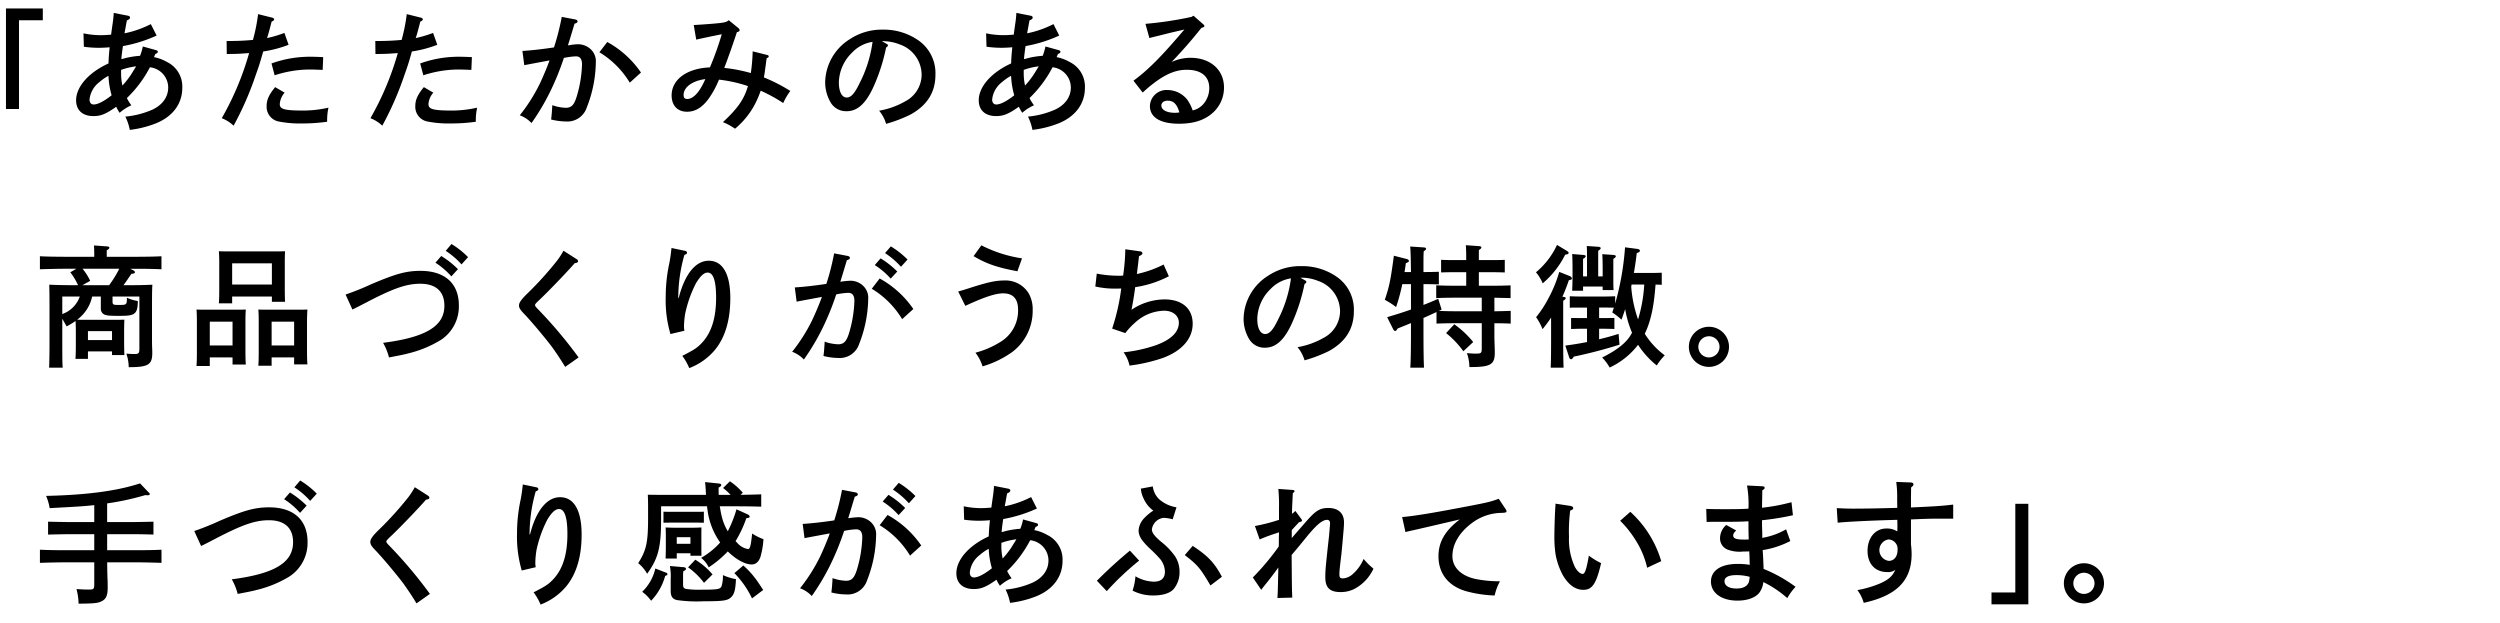 <svg xmlns="http://www.w3.org/2000/svg" width="570" height="142" viewBox="0 0 570 142"><path d="M9.761 1.927v2.7h-5.43v20.219H1.36V1.927zm19.41 1.65c.3.06.48.21.48.42 0 .27-.18.42-.72.66-.15.75-.18.93-.36 1.95-.09.42-.09.48-.179.99a23.25 23.25 0 006-2.1l1.32 2.61a31.777 31.777 0 01-7.68 2.4c-.179 1.17-.33 2.37-.36 2.97a8.481 8.481 0 00.84-.21 18.916 18.916 0 013.42-.54 11.97 11.97 0 00.63-2.13l3.03.84c.24.059.389.21.389.36 0 .21-.149.36-.569.51l-.3.72a9.671 9.671 0 012.97 1.11 6.218 6.218 0 013.48 5.88c0 3.63-2.161 6.569-6.06 8.129a23.938 23.938 0 01-5.91 1.47 11.424 11.424 0 00-1.02-3.03A19.876 19.876 0 0034.751 25c2.34-1.11 3.6-2.91 3.6-5.07a4.672 4.672 0 00-4.17-4.59 27.153 27.153 0 01-5.25 7.021 9.66 9.66 0 001.02 1.649 9.926 9.926 0 00-2.67 1.71 7.53 7.53 0 01-.78-1.38c-2.34 1.651-3.51 2.13-5.189 2.13-2.491 0-3.96-1.35-3.96-3.6 0-3.089 2.879-6.359 7.379-8.4.09-1.83.09-1.891.27-3.69-.6.06-1.77.12-2.489.12a25.16 25.16 0 01-3.391-.24l-.09-3.06a19.007 19.007 0 004.021.42c.6 0 1.17-.03 2.279-.12.15-1.17.21-1.53.3-2.19a24.949 24.949 0 00.3-2.759zm-4.44 13.709a10.5 10.5 0 00-2.04 1.411 5.739 5.739 0 00-2.28 4.019c0 .66.36 1.11.931 1.11.96 0 2.4-.75 4.109-2.1a18.563 18.563 0 01-.72-4.44zm2.88-.6a12.5 12.5 0 00.3 2.819 19.46 19.46 0 001.92-2.43c.21-.33.51-.809.93-1.5.15-.24.21-.33.27-.45a15.463 15.463 0 00-3.42.811zm37.23-9.179l.96 2.7a26.769 26.769 0 01-5.79 1.53c-.571 2.009-.84 3-1.68 5.309a71.641 71.641 0 01-5.07 11.611 8.332 8.332 0 00-2.7-1.71A65.95 65.95 0 0056.8 12.1c-1.98.149-2.88.21-5.1.21l-.03-2.97a55.4 55.4 0 006-.24 39.345 39.345 0 001.17-5.88l3.24.811c.239.059.42.21.42.359 0 .21-.12.33-.57.54-.33 1.26-.72 2.85-1.05 3.75a26.407 26.407 0 003.961-1.173zm.059 13.619a4.377 4.377 0 00-1.11 2.611c0 1.17 1.08 1.469 5.431 1.469a25.871 25.871 0 005.669-.66 13.472 13.472 0 00-.3 3.21 39.1 39.1 0 01-5.55.39 25.065 25.065 0 01-5.67-.48 3.41 3.41 0 01-2.579-3.479c0-1.441.54-2.611 1.949-4.321zm-3-6.659a25.859 25.859 0 018.97-1.53c.63 0 1.59.03 2.82.09l-.12 2.91c-2.31-.09-2.61-.09-3-.09a26.073 26.073 0 00-7.95 1.319zm36.841-6.96l.96 2.7a26.754 26.754 0 01-5.79 1.53c-.57 2.009-.84 3-1.68 5.309a71.554 71.554 0 01-5.07 11.611 8.321 8.321 0 00-2.7-1.71A65.9 65.9 0 0090.7 12.1c-1.979.149-2.88.21-5.1.21l-.031-2.97a55.4 55.4 0 006-.24 39.094 39.094 0 001.17-5.88l3.24.811c.24.059.42.21.42.359 0 .21-.12.33-.57.54-.33 1.26-.72 2.85-1.05 3.75a26.372 26.372 0 003.962-1.173zm.06 13.619a4.373 4.373 0 00-1.111 2.611c0 1.17 1.081 1.469 5.431 1.469a25.871 25.871 0 005.669-.66 13.526 13.526 0 00-.3 3.21 39.1 39.1 0 01-5.55.39 25.054 25.054 0 01-5.669-.48 3.41 3.41 0 01-2.58-3.479c0-1.441.54-2.611 1.95-4.321zm-3-6.659a25.855 25.855 0 018.97-1.53c.629 0 1.589.03 2.82.09l-.12 2.91c-2.311-.09-2.611-.09-3-.09a26.064 26.064 0 00-7.95 1.319zM131.23 4.448c.271.059.451.239.451.419 0 .24-.18.39-.69.54-.69 2.31-1.02 3.42-1.5 4.919a1.78 1.78 0 00.36-.029 11.678 11.678 0 012.01-.21 4.235 4.235 0 012.85 1.17 3.764 3.764 0 011.14 3 29.109 29.109 0 01-2.07 10.259 4.646 4.646 0 01-4.74 3.181 14.442 14.442 0 01-3.39-.451c.12-.81.241-2.429.27-3.269a9.914 9.914 0 003.09.6c1.32 0 1.95-.69 2.58-2.91a28.076 28.076 0 001.11-6.96c0-1.259-.45-1.859-1.41-1.859a16.78 16.78 0 00-2.729.359 59.8 59.8 0 01-3.091 7.62 51.475 51.475 0 01-4.289 7.23 6.955 6.955 0 00-2.67-1.77 39.264 39.264 0 004.59-7.259c.6-1.26 1.739-3.93 2.189-5.25-1.77.33-3.72.69-5.76 1.08l-.42-3.241c1.951-.12 4.44-.389 7.2-.809a56.319 56.319 0 001.769-6.96zm7.231 5.128a22.314 22.314 0 017.68 6.96l-2.55 2.311a20.427 20.427 0 00-6.93-6.93zm29.85-3.209a.778.778 0 01.33.51c0 .24-.21.36-.63.45-.9 2.789-2.31 6.72-2.88 8.16a34.369 34.369 0 016.059 1.17 41.285 41.285 0 00.42-4.95l3.241.81c.33.09.42.18.42.33s-.121.269-.48.45l-.15 1.11c-.271 2.009-.361 2.7-.481 3.24a38.221 38.221 0 016.03 3.09 15.631 15.631 0 00-1.62 2.759 35.625 35.625 0 00-5.13-2.82 21.775 21.775 0 01-1.139 2.731 18.3 18.3 0 01-4.71 5.939 14.7 14.7 0 00-2.76-1.5c3.39-3.149 4.83-5.22 5.7-8.22a32.122 32.122 0 00-6.6-1.469 21.672 21.672 0 01-2.07 3.929c-1.53 2.28-3.21 3.39-5.219 3.39-2.161 0-3.51-1.409-3.51-3.72 0-3.63 3.479-6.18 8.729-6.39a69.117 69.117 0 002.7-7.559c-2.13.42-5.1 1.05-5.82 1.23l-.57-3.33c2.28-.12 4.83-.33 5.91-.45 1.29-.15 1.71-.3 2.07-.66zm-12.45 15.269c0 .66.241.931.84.931 1.38 0 2.85-1.59 4.111-4.531-2.912.364-4.951 1.83-4.951 3.6zm46.23-11.669q.36.18.36.359c0 .181-.15.361-.42.511a42.075 42.075 0 01-2.76 8.7c-1.77 3.991-3.72 5.821-6.24 5.821a4.071 4.071 0 01-3.719-2.13 9 9 0 01-1.17-4.59 11.851 11.851 0 015.639-9.72 13.221 13.221 0 017.47-2.16 13.8 13.8 0 018.25 2.52 9.1 9.1 0 013.779 7.769c0 3.96-1.859 6.96-5.67 9.061a31.388 31.388 0 01-5.579 2.13 8.268 8.268 0 00-1.591-3 18.12 18.12 0 006-2.161 6.873 6.873 0 003.691-6.059 7.352 7.352 0 00-5.04-6.9 10.16 10.16 0 00-3.42-.719h-.6zm-7.83 2.04a9.75 9.75 0 00-3 6.779c0 2.13.689 3.451 1.8 3.451.959 0 1.8-.93 2.879-3.18a28.863 28.863 0 003-9.51 8.071 8.071 0 00-4.679 2.46zm40.71-8.43c.3.06.48.21.48.42 0 .27-.18.42-.721.66-.149.75-.179.93-.359 1.95-.09.42-.09.48-.18.99a23.237 23.237 0 006-2.1l1.321 2.61a31.777 31.777 0 01-7.68 2.4c-.18 1.17-.33 2.37-.36 2.97a8.481 8.481 0 00.84-.21 18.9 18.9 0 013.419-.54 11.887 11.887 0 00.63-2.13l3.031.84c.24.059.389.21.389.36 0 .21-.149.36-.569.51l-.3.72a9.681 9.681 0 012.97 1.11 6.217 6.217 0 013.479 5.88c0 3.63-2.16 6.569-6.059 8.129a23.938 23.938 0 01-5.91 1.47 11.424 11.424 0 00-1.02-3.03 19.876 19.876 0 006.18-1.59c2.34-1.11 3.6-2.91 3.6-5.07a4.671 4.671 0 00-4.17-4.59 27.13 27.13 0 01-5.25 7.021 9.678 9.678 0 001.021 1.649 9.926 9.926 0 00-2.67 1.71 7.472 7.472 0 01-.78-1.38c-2.34 1.651-3.51 2.13-5.19 2.13-2.49 0-3.96-1.35-3.96-3.6 0-3.089 2.88-6.359 7.38-8.4.09-1.83.09-1.891.27-3.69-.6.06-1.77.12-2.489.12a25.16 25.16 0 01-3.391-.24l-.09-3.06a19.007 19.007 0 004.021.42c.6 0 1.169-.03 2.279-.12.15-1.17.21-1.53.3-2.19a25.131 25.131 0 00.3-2.759zm-4.44 13.709a10.5 10.5 0 00-2.04 1.411 5.735 5.735 0 00-2.28 4.019c0 .66.36 1.11.931 1.11.96 0 2.4-.75 4.109-2.1a18.563 18.563 0 01-.72-4.44zm2.88-.6a12.5 12.5 0 00.3 2.819 19.46 19.46 0 001.92-2.43c.21-.33.51-.809.93-1.5.15-.24.21-.33.27-.45a15.463 15.463 0 00-3.42.811zm27.75-11.249a82.274 82.274 0 0010.53-1.59l.42-.27L274.3 5.5c.24.21.3.3.3.42 0 .18-.15.27-.42.36l-.27.09c-2.55 3.18-3.84 4.65-6.779 7.77a10.181 10.181 0 014.319-.96c4.5 0 7.62 2.73 7.62 6.749a7.639 7.639 0 01-2.73 5.94c-1.86 1.59-4.29 2.34-7.529 2.34-4.26 0-6.63-1.44-6.63-4.049a3.77 3.77 0 014.049-3.63 5.756 5.756 0 014.53 2.279 9.957 9.957 0 011.171 2.37 4.611 4.611 0 002.4-1.41 5.557 5.557 0 001.38-3.69c0-2.669-1.83-4.169-5.13-4.169-2.4 0-4.59.87-7.409 2.969-.78.6-1.351 1.05-2.641 2.22l-2.1-2.7c3.36-2.46 6.359-5.49 11.609-11.67-2.4.57-2.76.63-4.17.99l-1.68.42c-.509.12-1.74.42-2.129.54zm5.07 17.519c-.87 0-1.44.451-1.44 1.111 0 .989 1.23 1.649 3.091 1.649a5.094 5.094 0 001.019-.09c-.57-1.92-1.349-2.67-2.67-2.67zM21.012 67.605a8.824 8.824 0 01-3.42 5.279c.54.03 1.08.03 1.769.03H26.2c.9 0 1.5 0 2.16-.03-.03.54-.06 1.681-.06 2.641v2.309c0 1.41.03 2.43.06 3.12h-2.82v-.839h-5.488v1.709H17.2c.061-.69.091-1.709.091-3.18v-3.119c0-.811-.03-1.741-.061-2.34a18.093 18.093 0 01-2.04 1.229c-.3-.54-.719-1.29-.989-1.74v4.08c0 4.02 0 5.79.09 7.08H11.2c.06-1.17.09-3.96.09-5.849v-7.231c0-3.329-.03-4.919-.061-5.849 1.59.089 3.93.12 5.97.12h.6a14.729 14.729 0 00-1.771-2.94l1.38-.81h-2.34c-1.649 0-4.349.06-5.969.12v-2.97c1.56.09 4.259.12 5.969.12h6.42v-.66c0-.81-.03-1.47-.059-1.92l2.939.21c.36.03.57.12.57.3s-.18.36-.6.6v1.47h6.51c1.89 0 4.44-.03 5.969-.12V61.4c-1.59-.09-4.139-.12-5.969-.12h-1.14l.75.39a.48.48 0 01.3.39c0 .24-.09.269-.81.39-.57.839-1.47 2.16-1.8 2.58h.63c2.04 0 4.38-.031 5.97-.12-.09.99-.09 3.179-.09 5.849v6.63c0 .391 0 1.141.029 1.86.031.48.031.991.031 1.23 0 2.67-.9 3.24-5.37 3.24a9.825 9.825 0 00-.539-3.09c.869.06 1.319.09 1.8.09 1.02 0 1.17-.18 1.17-1.26V67.605h-6.12v.96c0 .929.061.96 1.47.96 1.77 0 1.8-.031 1.8-1.651a8.707 8.707 0 002.49.75c0 1.8-.27 2.58-1.02 3-.57.3-1.29.391-3.33.391-2.07 0-2.849-.061-3.33-.33a1.42 1.42 0 01-.75-1.351v-2.729zm-6.81 0V71.6a6.5 6.5 0 003.989-3.99zm10.679-2.58a24.29 24.29 0 002.31-3.75h-8.37a12.612 12.612 0 011.741 2.759l-1.771.991zm.66 10.469h-5.489v2.04h5.489zm22.291 6v1.95H44.8c.06-.72.09-1.709.09-3.209v-7.021c0-.96-.03-2.1-.09-2.64.66.031 1.29.031 2.16.031h6.9c.9 0 1.5 0 2.191-.031-.061.541-.091 1.68-.091 2.64v6.78c0 1.411.03 2.43.091 3.121h-3.03v-1.621zm5.189-8.16h-5.189v5.43h5.189zm-.089-5.729v1.559H49.9c.061-.719.09-1.71.09-3.21v-6.029c0-.96-.029-2.13-.09-2.64.691.03 1.29.03 2.191.03h10.74c.9 0 1.5 0 2.16-.03-.03.51-.06 1.68-.06 2.64v5.76c0 1.41.03 2.4.06 3.12h-3v-1.2zm9.059-7.56h-9.059v4.83h9.059zm-.06 21.449v1.89H58.9c.06-.69.09-1.71.09-3.18v-6.99c0-.96-.03-2.1-.09-2.64.661.031 1.29.031 2.161.031h6.869c.87 0 1.5 0 2.16-.031-.03.541-.09 1.68-.09 2.64v6.75c0 1.41.03 2.4.09 3.12h-3.03v-1.59zm5.13-8.16h-5.13v5.43h5.13zm11.731-6.179a59.845 59.845 0 005.819-2.34c5.58-2.37 7.98-3.06 11.25-3.06 5.579 0 8.76 2.88 8.76 7.89a9.117 9.117 0 01-4.2 7.92 26.061 26.061 0 01-7.29 3c-1.02.27-2.19.51-4.44.93a13.163 13.163 0 00-1.349-3.33c9.779-1.259 13.979-3.809 13.979-8.46 0-3.239-1.92-5.009-5.49-5.009-3.06 0-5.91.96-11.67 3.929-1.619.841-2.4 1.261-3.809 1.95zm21.808-8.789a20.233 20.233 0 013.81 3l-1.5 1.65a17.464 17.464 0 00-3.63-3.12zm2.339-2.731a19.22 19.22 0 013.781 3l-1.5 1.65a17.249 17.249 0 00-3.6-3.089zm28.532 3.45a.623.623 0 01.33.48c0 .24-.21.36-.78.45-1.35 1.59-5.669 6.12-7.889 8.22-.96.9-1.141 1.11-1.141 1.32 0 .18.151.42.54.81a103.057 103.057 0 019.39 11.129l-3.06 2.161a69.07 69.07 0 00-2.82-4.29c-1.229-1.71-4.829-6.031-6.479-7.741-.96-.989-1.23-1.439-1.23-1.979 0-.66.569-1.441 2.13-2.941A76.685 76.685 0 00127 59.445a16.522 16.522 0 001.471-2.28zm24.781-1.885a.477.477 0 01.39.449c0 .18-.151.3-.6.48a35.685 35.685 0 00-1.38 8.73c0 .33-.03.45-.03 1.05h.12c1.38-5.4 3.84-8.46 6.84-8.46 3.179 0 4.919 3 4.919 8.52q0 7.423-3.419 11.7a14.209 14.209 0 01-5.941 4.26 12.8 12.8 0 00-1.589-2.79c2.91-1.5 3.389-1.83 4.5-3 2.16-2.31 3.209-5.67 3.209-10.26 0-3.809-.629-5.729-1.919-5.729-.84 0-1.651.75-2.67 2.429a27.666 27.666 0 00-2.46 6.93 19.418 19.418 0 00-.271 2.971 6.613 6.613 0 00.091.93l-3.181.75a27.379 27.379 0 01-1.079-8.46 36.369 36.369 0 01.84-7.77c.21-1.14.27-1.62.33-2.07.09-.78.15-1.23.15-1.32zm37.079 1.166c.271.059.45.239.45.419 0 .24-.179.39-.689.54-.66 2.13-1.021 3.42-1.5 4.919a18.256 18.256 0 012.37-.239 4.237 4.237 0 012.85 1.17 3.764 3.764 0 011.139 3 29.108 29.108 0 01-2.069 10.259 4.647 4.647 0 01-4.74 3.181 14.442 14.442 0 01-3.39-.451c.12-.81.24-2.429.269-3.269a9.919 9.919 0 003.09.6c1.321 0 1.951-.69 2.58-2.91a28.034 28.034 0 001.111-6.96c0-1.259-.45-1.859-1.41-1.859a16.667 16.667 0 00-2.731.359 59.492 59.492 0 01-3.09 7.62 51.276 51.276 0 01-4.289 7.23 6.936 6.936 0 00-2.67-1.77 39.211 39.211 0 004.59-7.259c.6-1.26 1.739-3.93 2.19-5.25-1.77.33-3.72.69-5.76 1.08l-.42-3.241c1.95-.12 4.439-.389 7.2-.809a56.176 56.176 0 001.77-6.96zm7.231 5.128a22.3 22.3 0 017.679 6.96l-2.55 2.311a20.424 20.424 0 00-6.929-6.93zm.209-4.588a20.2 20.2 0 013.81 3l-1.5 1.62a17.428 17.428 0 00-3.63-3.09zm2.34-2.731a20.25 20.25 0 013.81 3l-1.5 1.65a18.384 18.384 0 00-3.63-3.12zm15.361 10.29c1.229-.36 1.649-.48 2.729-.84 4.05-1.29 5.82-1.68 7.86-1.68a6.17 6.17 0 015.549 3.06 7.372 7.372 0 01.84 3.749 11.71 11.71 0 01-4.709 9.54 22.584 22.584 0 01-6.72 3.24 9.682 9.682 0 00-1.62-3.12 20.2 20.2 0 005.55-2.37 8.313 8.313 0 004.17-7.439c0-2.46-1.141-3.72-3.391-3.72-1.739 0-4.229.81-8.639 2.85zm13.5-4.62c-4.68-.87-7.14-1.74-9.99-3.45l1.77-2.46a30.1 30.1 0 009.27 2.971zm28.049-4.53a.509.509 0 01.451.45c0 .21-.181.36-.781.66-.36 3.149-.389 3.27-.48 4.05a25.069 25.069 0 006.09-2.16l1.2 2.67a24.326 24.326 0 01-7.68 2.49 71.27 71.27 0 01-.84 5.16 13.608 13.608 0 017.53-2.37c3.99 0 6.42 2.069 6.42 5.55 0 3.389-2.46 6.21-6.81 7.8a37.085 37.085 0 01-7.59 1.739 8.177 8.177 0 00-1.349-3.03 32.874 32.874 0 007.38-1.62c3.449-1.259 5.219-3 5.219-5.13 0-1.62-1.38-2.729-3.36-2.729a10.076 10.076 0 00-6.51 2.609 16.1 16.1 0 00-2.34 2.491l-3-1.021a47.9 47.9 0 002.071-9.149c-.781.03-1.111.03-1.441.03a19.885 19.885 0 01-4.47-.481l.331-2.939a25.847 25.847 0 005.04.48c.389 0 .6 0 .96-.03a1.54 1.54 0 00.059-.33 45.767 45.767 0 00.45-5.67zm37.47 6.57c.24.12.361.24.361.359 0 .181-.151.361-.42.511a42.066 42.066 0 01-2.761 8.7c-1.77 3.991-3.72 5.821-6.239 5.821a4.072 4.072 0 01-3.72-2.13 9.009 9.009 0 01-1.17-4.59 11.852 11.852 0 015.64-9.72 13.216 13.216 0 017.469-2.16 13.8 13.8 0 018.25 2.52 9.1 9.1 0 013.78 7.769c0 3.96-1.86 6.96-5.67 9.061a31.419 31.419 0 01-5.579 2.13 8.3 8.3 0 00-1.591-3 18.137 18.137 0 006-2.161 6.874 6.874 0 003.69-6.059 7.352 7.352 0 00-5.04-6.9 10.156 10.156 0 00-3.42-.719h-.6zm-7.83 2.04a9.75 9.75 0 00-3 6.779c0 2.13.69 3.451 1.8 3.451.96 0 1.8-.93 2.88-3.18a28.887 28.887 0 003-9.51 8.074 8.074 0 00-4.68 2.46zm51.06 5.039c1.2 0 2.82-.059 3.719-.09v2.91c-.96-.059-2.58-.089-3.719-.089v2.91c0 .569.03 1.409.06 2.429.03.6.03 1.081.03 1.411 0 2.67-.99 3.239-5.52 3.239h-.27a9.642 9.642 0 00-.57-3.18 18.883 18.883 0 001.95.12c1.32 0 1.44-.09 1.44-1.259v-5.67h-6.15c-1.259 0-2.94.03-4.17.089v-2.639c-.99.45-1.979.929-2.969 1.349v2.58c0 3.93.029 6.84.12 8.76h-3.12c.12-1.95.15-4.889.15-8.76v-1.41c-1.98.811-2.131.87-3.03 1.231-.24.42-.42.569-.6.569-.15 0-.3-.149-.421-.39l-1.38-2.759c1.92-.571 3.75-1.141 5.431-1.741v-5.79h-1.98a43.209 43.209 0 01-1.41 5.22 18.657 18.657 0 00-2.581-1.649c1.021-2.97 1.351-4.59 2.071-10.05l2.939.75c.33.09.481.24.481.42 0 .21-.06.27-.691.54-.09.69-.179 1.35-.3 2.01h1.469c-.03-3.15-.091-5.1-.181-5.82l3.18.21c.271.031.45.15.45.3 0 .18-.149.33-.54.57-.059 1.02-.059 1.23-.059 4.74h.54c.87 0 2.13-.03 2.97-.06v2.88c-.84-.03-2.1-.061-2.97-.061h-.54v4.741c1.229-.481 2.34-.93 3.359-1.41l.78 2.459a6.212 6.212 0 01-.66.3c1.111.061 2.521.09 3.66.09h6.15v-3.09h-6.18c-1.26 0-2.939.031-4.2.091v-2.91c1.17.06 2.879.09 4.2.09h2.64v-3.09h-2.73c-.87 0-2.13.03-3 .06v-2.88c.87.06 2.13.06 3 .06h2.73c0-1.679-.03-2.67-.09-3.389l3.03.21c.33.029.51.12.51.3s-.15.33-.57.6V59.3h2.91c.87 0 2.13 0 3-.06v2.88c-.87-.03-2.13-.06-3-.06h-2.91v3.09h3.06c1.2 0 3.15-.03 4.17-.09v2.91c-.931-.03-2.551-.06-3.69-.091zm-9.15 2.971a21.352 21.352 0 014.32 4.05l-2.249 2.1a20.763 20.763 0 00-3.931-4.139zm25.529-16.83c.45.27.54.36.54.54 0 .24-.151.33-.781.42a20.313 20.313 0 01-5.13 6.54 9.27 9.27 0 00-1.529-2.52 17.948 17.948 0 004.8-6.24zm-3.451 15.3a28.48 28.48 0 01-1.949 2.639 12.889 12.889 0 00-1.471-2.729 24.787 24.787 0 002.761-4.2 29.983 29.983 0 002.52-6.12l2.34.93c.33.12.54.359.54.569s-.18.3-.691.391a42.728 42.728 0 01-1.47 3.779l.3.031c.3.03.45.12.45.3 0 .151-.149.33-.569.571v9.119c0 2.7.029 4.83.09 6.15h-2.94c.06-1.35.089-3.389.089-6.15zm16.89-1.92c-.27.809-.54 1.62-.84 2.4a16.354 16.354 0 00-2.1-1.649l.359-1.08c-.6-.031-1.41-.031-2.1-.031H364.6v2.4h1.08l2.4-.031v2.52a58.56 58.56 0 00-2.4-.06h-1.08v2.4a60.175 60.175 0 004.439-1.231l.21 2.46a106.8 106.8 0 01-10.439 2.73c-.241.421-.42.6-.6.6a.543.543 0 01-.42-.39l-.9-2.73c1.62-.21 3.3-.479 4.95-.809v-3.03h-1.231c-.809 0-1.74.031-2.4.06v-2.52l2.4.031h1.231v-2.4h-1.561c-.809 0-1.739 0-2.37.031v-2.61c.66.029 1.74.06 2.37.06h5.58c.63 0 1.71-.031 2.4-.06v1.68a63.327 63.327 0 002.25-12.84l2.76.36c.42.06.63.21.63.42 0 .241-.24.39-.72.54a68.47 68.47 0 01-.66 4.53h3.959c.661 0 1.741-.03 2.4-.06v2.76c-.39-.03-.9-.03-1.41-.06-.3 3.81-.781 7.77-2.46 11.219a17.639 17.639 0 004.559 4.92 13.585 13.585 0 00-1.829 2.31 19.827 19.827 0 01-4.26-4.709A17.4 17.4 0 01367 83.8a10.528 10.528 0 00-1.71-2.28c3.39-1.709 5.73-3.45 6.81-5.669a23.5 23.5 0 01-1.559-5.366zm-8.7-7.47v-4.17c0-1.35 0-1.77-.061-2.76l2.67.18c.33.03.51.15.51.3 0 .18-.149.36-.569.6v5.85h1.019v-1.59c0-1.38-.03-2.79-.09-3.479l2.58.179c.33.031.51.15.51.3 0 .18-.18.36-.57.6v3.54c0 2.4 0 2.82.06 3.57h-2.49v-.811h-4.47v.96h-2.49c.061-.9.091-2.4.091-3.719v-1.08c0-1.44-.03-2.85-.091-3.57l2.55.21c.36.031.54.12.54.3s-.18.33-.6.6v3.99zm10.169 1.86l-.09.48a28.8 28.8 0 001.56 7.469 33.724 33.724 0 001.41-7.949zm22.204 14.19a4.575 4.575 0 11-4.56-4.561 4.565 4.565 0 014.56 4.561zm-6.99 0a2.415 2.415 0 102.43-2.4 2.42 2.42 0 00-2.43 2.4zm-362.79 49.147c.029 1.17 0 1.74.089 3.93.03.54.03 1.41.03 1.86 0 1.651-.329 2.46-1.17 2.97-.93.54-1.77.63-5.459.66a14.928 14.928 0 00-.481-3.33c1.26.09 1.92.12 2.821.12 1.109 0 1.229-.12 1.229-1.26v-4.95h-6.42c-1.649 0-4.349.061-5.969.12v-3c1.56.09 4.259.12 5.969.12h6.42v-3.66h-5.13c-1.5 0-4.109.061-5.4.091v-2.94c1.229.03 3.84.089 5.4.089h5.13v-3.869c-2.279.27-4.05.36-10.17.69a11.905 11.905 0 00-.809-2.79c9.359-.21 16.2-1.14 21.419-2.85l1.95 2.04c.18.18.269.24.269.361 0 .21-.149.3-.42.3a4.218 4.218 0 01-.6-.03 60.346 60.346 0 01-8.7 1.89v4.259h5.189c1.65 0 4.05-.059 5.37-.089v2.94c-1.41-.06-3.78-.091-5.37-.091h-5.187v3.66h6.419c1.89 0 4.44-.03 5.969-.12v3c-1.59-.059-4.139-.12-5.969-.12zm19.86-7.139a60.132 60.132 0 005.819-2.34c5.58-2.37 7.98-3.06 11.25-3.06 5.579 0 8.76 2.88 8.76 7.89a9.117 9.117 0 01-4.2 7.92 26.061 26.061 0 01-7.29 3c-1.02.27-2.19.51-4.44.93a13.163 13.163 0 00-1.349-3.33c9.779-1.259 13.979-3.809 13.979-8.46 0-3.239-1.92-5.009-5.49-5.009-3.06 0-5.91.96-11.67 3.929-1.619.841-2.4 1.261-3.809 1.95zm21.809-8.79a20.315 20.315 0 013.81 3l-1.5 1.651a17.464 17.464 0 00-3.63-3.12zm2.339-2.73a19.22 19.22 0 013.781 3l-1.5 1.65a17.249 17.249 0 00-3.6-3.089zM97.57 113a.623.623 0 01.33.48c0 .24-.21.36-.779.45-1.35 1.59-5.67 6.12-7.89 8.22-.96.9-1.14 1.11-1.14 1.32 0 .18.15.42.54.809a103.278 103.278 0 019.39 11.13l-3.06 2.161c-.75-1.261-1.86-2.941-2.82-4.291-1.23-1.709-4.829-6.03-6.48-7.74-.96-.989-1.229-1.439-1.229-1.979 0-.66.569-1.441 2.13-2.941a76.685 76.685 0 006.539-7.259 16.515 16.515 0 001.47-2.28zm24.782-1.886a.476.476 0 01.389.449c0 .18-.15.3-.6.48a35.685 35.685 0 00-1.38 8.73c0 .33-.031.45-.031 1.05h.121c1.379-5.4 3.839-8.46 6.839-8.46 3.18 0 4.919 3 4.919 8.52q0 7.424-3.419 11.7a14.2 14.2 0 01-5.94 4.26 12.821 12.821 0 00-1.59-2.79c2.91-1.5 3.39-1.83 4.5-3 2.16-2.31 3.21-5.67 3.21-10.26 0-3.809-.63-5.729-1.92-5.729-.84 0-1.65.75-2.67 2.429a27.706 27.706 0 00-2.46 6.93 19.544 19.544 0 00-.27 2.971 6.613 6.613 0 00.091.93l-3.181.75a27.379 27.379 0 01-1.079-8.46 36.369 36.369 0 01.84-7.77c.21-1.14.269-1.62.33-2.07.09-.78.149-1.23.149-1.32zm28.379 4.319v2.88c0 6.479-.629 8.969-3.179 12.51a8.655 8.655 0 00-2.04-2.43c1.86-2.941 2.25-4.71 2.25-10.29v-2.67c0-.93-.031-2.1-.061-2.64.99.031 2.011.031 3.3.031h9.96c-.03-.361-.03-.75-.06-1.231-.06-.93-.089-1.26-.15-1.68l3.18.33c.33.03.509.15.509.331 0 .209-.179.389-.6.6 0 .54 0 1.11.03 1.651h2.7a13.006 13.006 0 00-1.71-1.561l1.56-1.53a14.87 14.87 0 012.939 2.61l-.509.481c1.65-.031 3.509-.061 4.71-.121v2.82c-1.531-.06-4.32-.09-5.97-.09h-3.48c.15.9.3 1.769.51 2.55a11.865 11.865 0 001.319 3.15 28.385 28.385 0 001.981-5.01l2.519 1.14c.3.149.481.33.481.51 0 .24-.12.3-.75.36a27.028 27.028 0 01-2.46 5.25l.359.359a4.142 4.142 0 002.46 1.441c.481 0 .66-.66.96-3.54a12.272 12.272 0 002.58 1.29 18.948 18.948 0 01-.689 4.05c-.391 1.109-1.05 1.71-2.01 1.71-1.53 0-3.6-1.17-5.431-2.97a24.525 24.525 0 01-4.349 3.63 6.109 6.109 0 00-1.739-2.16 17.093 17.093 0 004.349-3.51 16.248 16.248 0 01-2.88-7.35c-.06-.33-.09-.63-.12-.9zm1.17 15.149a.345.345 0 01.271.33c0 .18-.091.27-.511.39a13.162 13.162 0 01-3.21 5.67 8.677 8.677 0 00-2.039-2.04 10.564 10.564 0 003-5.31zm6.78-11.429h-5.61l-1.8.03v-2.52c.451.03 1.2.03 1.8.03h5.61c.57 0 1.35 0 1.8-.03v2.52zm-4.379 8.189h-2.551c.03-.569.061-1.739.061-2.789v-1.92c0-1.591-.031-1.95-.061-2.37.66.03 1.261.06 2.131.06h3.93c.869 0 1.469-.03 2.129-.06-.03.479-.03.96-.03 2.67v1.349c0 .72 0 1.951.03 2.43h-2.52v-.569H154.3zm1.619 1.981c.27.03.48.179.48.359 0 .211-.179.391-.6.54a8.526 8.526 0 00-.061 1.29v1.65c0 .75.12.96.66 1.11a18.8 18.8 0 003.15.18c4.14 0 4.679-.089 4.98-.839a8.277 8.277 0 00.3-2.491 12.689 12.689 0 002.97.93c-.12 2.55-.39 3.48-1.2 4.2-.75.69-1.86.84-6.24.84a31.773 31.773 0 01-5.969-.269c-1.05-.211-1.471-.841-1.471-2.1v-2.7a12.84 12.84 0 00-.18-2.971zm1.5-6.84H154.3v1.5h3.119zm1.11 5.13a16.348 16.348 0 013.93 3.359l-1.95 1.92a16.247 16.247 0 00-3.63-3.539zm10.949 1.319a19.639 19.639 0 012.611 2.79c.389.48 1.019 1.41 1.92 2.79l-2.55 1.92a21.255 21.255 0 00-4.021-5.76zm25.651-16.649c.27.06.45.24.45.42 0 .24-.18.39-.689.54-.661 2.13-1.021 3.42-1.5 4.919a18.256 18.256 0 012.37-.239 4.233 4.233 0 012.849 1.17 3.761 3.761 0 011.14 3 29.108 29.108 0 01-2.069 10.259 4.647 4.647 0 01-4.741 3.18 14.433 14.433 0 01-3.389-.45c.12-.81.24-2.429.269-3.269a9.919 9.919 0 003.09.6c1.32 0 1.95-.69 2.58-2.91a28.088 28.088 0 001.111-6.96c0-1.26-.451-1.859-1.411-1.859a16.655 16.655 0 00-2.729.359 59.655 59.655 0 01-3.091 7.62 51.276 51.276 0 01-4.289 7.23 6.936 6.936 0 00-2.67-1.77 39.244 39.244 0 004.59-7.259c.6-1.26 1.739-3.93 2.189-5.25-1.769.33-3.719.69-5.759 1.08l-.42-3.241c1.95-.12 4.439-.389 7.2-.809a56.137 56.137 0 001.769-6.96zm7.23 5.129a22.3 22.3 0 017.68 6.96l-2.55 2.311a20.424 20.424 0 00-6.929-6.93zm.21-4.588a20.2 20.2 0 013.81 3l-1.5 1.62a17.428 17.428 0 00-3.63-3.09zm2.34-2.731a20.25 20.25 0 013.81 3l-1.5 1.65a18.412 18.412 0 00-3.63-3.12zm24.96 1.32c.3.06.481.21.481.42 0 .27-.181.42-.721.66-.15.75-.18.93-.36 1.95-.089.42-.089.48-.179.99a23.237 23.237 0 006-2.1l1.32 2.61a31.777 31.777 0 01-7.68 2.4c-.179 1.17-.33 2.37-.36 2.97.21-.031.511-.12.84-.21a18.916 18.916 0 013.42-.54 11.912 11.912 0 00.63-2.13l3.03.84c.24.059.39.21.39.36 0 .21-.15.359-.57.51l-.3.72a9.676 9.676 0 012.969 1.11 6.218 6.218 0 013.48 5.88c0 3.63-2.16 6.569-6.06 8.129a23.938 23.938 0 01-5.91 1.47 11.388 11.388 0 00-1.02-3.03 19.868 19.868 0 006.18-1.59c2.34-1.11 3.6-2.91 3.6-5.07a4.672 4.672 0 00-4.17-4.59 27.13 27.13 0 01-5.25 7.021 9.726 9.726 0 001.02 1.649 9.926 9.926 0 00-2.67 1.71 7.53 7.53 0 01-.78-1.38c-2.34 1.651-3.51 2.13-5.189 2.13-2.491 0-3.96-1.35-3.96-3.6 0-3.089 2.88-6.359 7.38-8.4.089-1.83.089-1.891.269-3.69-.6.06-1.769.12-2.489.12a25.027 25.027 0 01-3.391-.241l-.09-3.059a19.014 19.014 0 004.021.42c.6 0 1.17-.03 2.279-.12.151-1.17.21-1.53.3-2.19a24.936 24.936 0 00.3-2.76zm-4.439 13.709a10.518 10.518 0 00-2.04 1.41 5.741 5.741 0 00-2.281 4.02c0 .66.361 1.11.931 1.11.96 0 2.4-.75 4.109-2.1a18.512 18.512 0 01-.719-4.44zm2.88-.6a12.5 12.5 0 00.3 2.819 19.46 19.46 0 001.92-2.43c.21-.33.51-.809.93-1.5.15-.24.21-.33.27-.45a15.44 15.44 0 00-3.419.811zm21.78 7.89a101.533 101.533 0 017.53-6.87l2.1 2.281a63.959 63.959 0 00-7.38 6.959zm17.279-14.012a8.733 8.733 0 00-2.069-.33 3.027 3.027 0 00-2.67 2.64c0 .72.54 1.47 2.04 2.76a15.89 15.89 0 013.239 3.359 6.325 6.325 0 011.021 3.45 5.958 5.958 0 01-1.411 4.11c-.929.931-2.49 1.38-4.679 1.38a10.11 10.11 0 01-4.62-1.11 12.988 12.988 0 00.66-3.27 8.626 8.626 0 004.229 1.23c1.62 0 2.491-.78 2.491-2.28a4.754 4.754 0 00-1.111-2.909 34.085 34.085 0 00-2.4-2.431c-1.92-1.83-2.49-2.88-2.49-4.079a4.436 4.436 0 011.29-2.79 10.548 10.548 0 012.07-1.71 6.728 6.728 0 01-2.22-2.76 6.17 6.17 0 01-.63-2.25l2.73-.509a4.72 4.72 0 001.95 3.329 7.9 7.9 0 003.449 1.44zm4.561 6.059c3.54 2.34 4.979 3.87 6.659 7.05l-2.61 1.98c-2.339-3.99-2.91-4.65-5.849-6.929zm22.589-1.766c.661-.781.811-.96 3.121-3.6 2.339-2.7 3.269-3.27 5.25-3.27 2.219 0 3.54 1.2 3.54 3.24 0 .69-.061 1.53-.151 2.46-.059.75-.36 4.08-.45 4.92-.33 2.7-.449 3.719-.449 4.469 0 .81.18.96.84.96a3.7 3.7 0 002.34-1.11 9.305 9.305 0 002.339-3.329 15.915 15.915 0 002.25 2.22 9.818 9.818 0 01-4.41 4.649 6.831 6.831 0 01-3.12.69c-2.43 0-3.449-1.02-3.449-3.33 0-1.41 0-1.83.84-9.389.09-.96.24-2.64.24-2.97 0-.48-.24-.78-.66-.78-1.08 0-2.4 1.11-4.62 3.809-1.29 1.59-1.651 2.04-3.48 4.2.06 7.26.06 7.831.15 9.72l-3.39.09c.09-1.29.09-1.53.21-6.96a74.906 74.906 0 01-2.609 3.45c-.661.81-.871 1.08-1.291 1.65l-1.919-2.82a57.1 57.1 0 005.909-7.049c.03-.84.03-1.531.03-1.951s.03-.87.03-1.29c-.24.091-.3.091-.81.271a37.21 37.21 0 00-3.6 1.349l-1.08-3.059a41.179 41.179 0 005.49-1.41v-2.73a37.569 37.569 0 00-.15-4.32l3.3.24c.24.03.389.12.389.3 0 .12-.059.18-.389.42l-.15 3.059c-.03.841-.03 1.381-.03 1.651a3.573 3.573 0 00.75-.66l1.29 1.74c.18.269.239.3.239.42 0 .21-.179.33-.689.42-.3.33-.45.51-1.11 1.2a4.775 4.775 0 01-.541.569zm48.75-6.63a.85.85 0 01.209.51c0 .24-.12.3-.959.36a11.48 11.48 0 00-6.87 2.28c-2.91 2.159-4.5 4.829-4.5 7.589 0 2.58 2.01 4.53 5.37 5.221a27.549 27.549 0 005.459.509 12.826 12.826 0 00-1.2 3.24 28.021 28.021 0 01-6.449-.96c-4.05-1.14-6.359-4.02-6.359-7.98 0-3.269 1.5-5.849 4.859-8.4-2.7.63-9.21 2.16-10.89 2.519-.75.181-.929.21-1.5.361l-.75-3.42c2.7-.24 6.451-.84 13.38-2.16 5.88-1.11 6.69-1.29 8.64-2.01zm14.76-.72c.39.06.66.24.66.51 0 .24-.15.36-.69.57a38.074 38.074 0 00-.27 6 14.814 14.814 0 001.29 6.72c.48.989 1.26 1.709 1.831 1.709.509 0 .869-1.079 1.409-4.169a16.037 16.037 0 002.79 1.71c-1.08 4.68-2.01 6.089-4.05 6.089-1.77 0-3.359-1.11-4.649-3.3a15.965 15.965 0 01-1.681-4.8 26.871 26.871 0 01-.27-4.409c0-1.47.12-4.95.21-6.3a4.557 4.557 0 00.031-.84zm13.68 1.35a24.511 24.511 0 017.05 11.25l-3.21 1.5a19.98 19.98 0 00-2.641-6.3 23.8 23.8 0 00-3.51-4.41zm30.389 13.019a33.337 33.337 0 017.289 4.08 13.188 13.188 0 00-1.89 2.58 24.022 24.022 0 00-5.46-3.66 4.873 4.873 0 01-.96 2.49c-.93 1.11-2.729 1.74-4.949 1.74-3.6 0-6.03-1.74-6.03-4.35 0-2.519 2.28-4.019 6.059-4.019a16.707 16.707 0 012.79.209c-.059-1.049-.03-1.77-.12-3.059-.359 0-.75.029-1.439.029a7.626 7.626 0 01-3.51-.449 2.731 2.731 0 01-1.71-2.61 4.037 4.037 0 011.409-3l2.28 1.259c-.509.481-.689.75-.689 1.141 0 .689.689.93 2.489.93.36 0 .63 0 1.05-.031-.06-1.979-.06-2.279-.06-4.139-2.16.12-3.179.12-7.71.12h-.809c-.061 0-.54.03-1.021.03l-.09-2.971c1.831.061 2.611.061 5.071.061 1.409 0 3.51-.03 4.559-.12a24.386 24.386 0 00-.33-5.279l3.571.179c.3.031.449.15.449.33 0 .21-.09.33-.54.6 0 1.14-.03 2.01-.06 3.96a42.977 42.977 0 006.72-1.26l.33 2.97a59.843 59.843 0 01-7.05 1.14v.12c0 .509 0 1.049.03 1.98.03.869.03 1.14.03 1.92a16.382 16.382 0 005.43-1.95l.96 2.67a20.475 20.475 0 01-6.3 2.069c.029.45.119 1.71.179 3.391zm-3.181 1.8a11.743 11.743 0 00-3-.39c-1.8 0-2.731.48-2.731 1.38 0 1.05 1.021 1.68 2.731 1.68 1.529 0 2.46-.51 2.819-1.47a5 5 0 00.18-1.139zM435.641 110c.389 0 .63.18.63.42s-.121.39-.541.72c0 1.08-.029 1.95-.029 2.49v2.07c5.43-.24 7.289-.36 9.629-.66v3.21h-3.72c-1.29 0-3.059.06-5.909.18v5.67a19.182 19.182 0 01.15 2.189c0 6.06-3.33 9.48-10.919 11.16a9.128 9.128 0 00-1.441-2.91 23.992 23.992 0 005.13-1.5c1.98-.87 2.85-1.65 3.51-3.12a2.6 2.6 0 01-1.83.51c-2.76 0-4.5-1.859-4.5-4.829 0-3 1.77-5.1 4.29-5.1a4.374 4.374 0 012.49.659c.03-.54.03-.839.03-1.049 0-.09 0-1.23-.03-1.59-5.67.15-11.4.42-13.59.66l-.21-3.33c1.71.09 2.46.12 3.63.12 3 0 5.97-.06 10.17-.18l-.03-1.98a24.342 24.342 0 00-.21-3.93zm-5.04 12.989a2.468 2.468 0 00.06 4.89c1.17 0 1.98-.989 1.98-2.46a2.158 2.158 0 00-2.041-2.427zm23.461 14.793v-2.7h5.429v-20.219h2.97v22.919zm25.65-4.799a4.575 4.575 0 11-4.56-4.561 4.565 4.565 0 014.56 4.561zm-6.99 0a2.415 2.415 0 102.43-2.4 2.42 2.42 0 00-2.43 2.4z" data-name="レイヤー 1"/></svg>